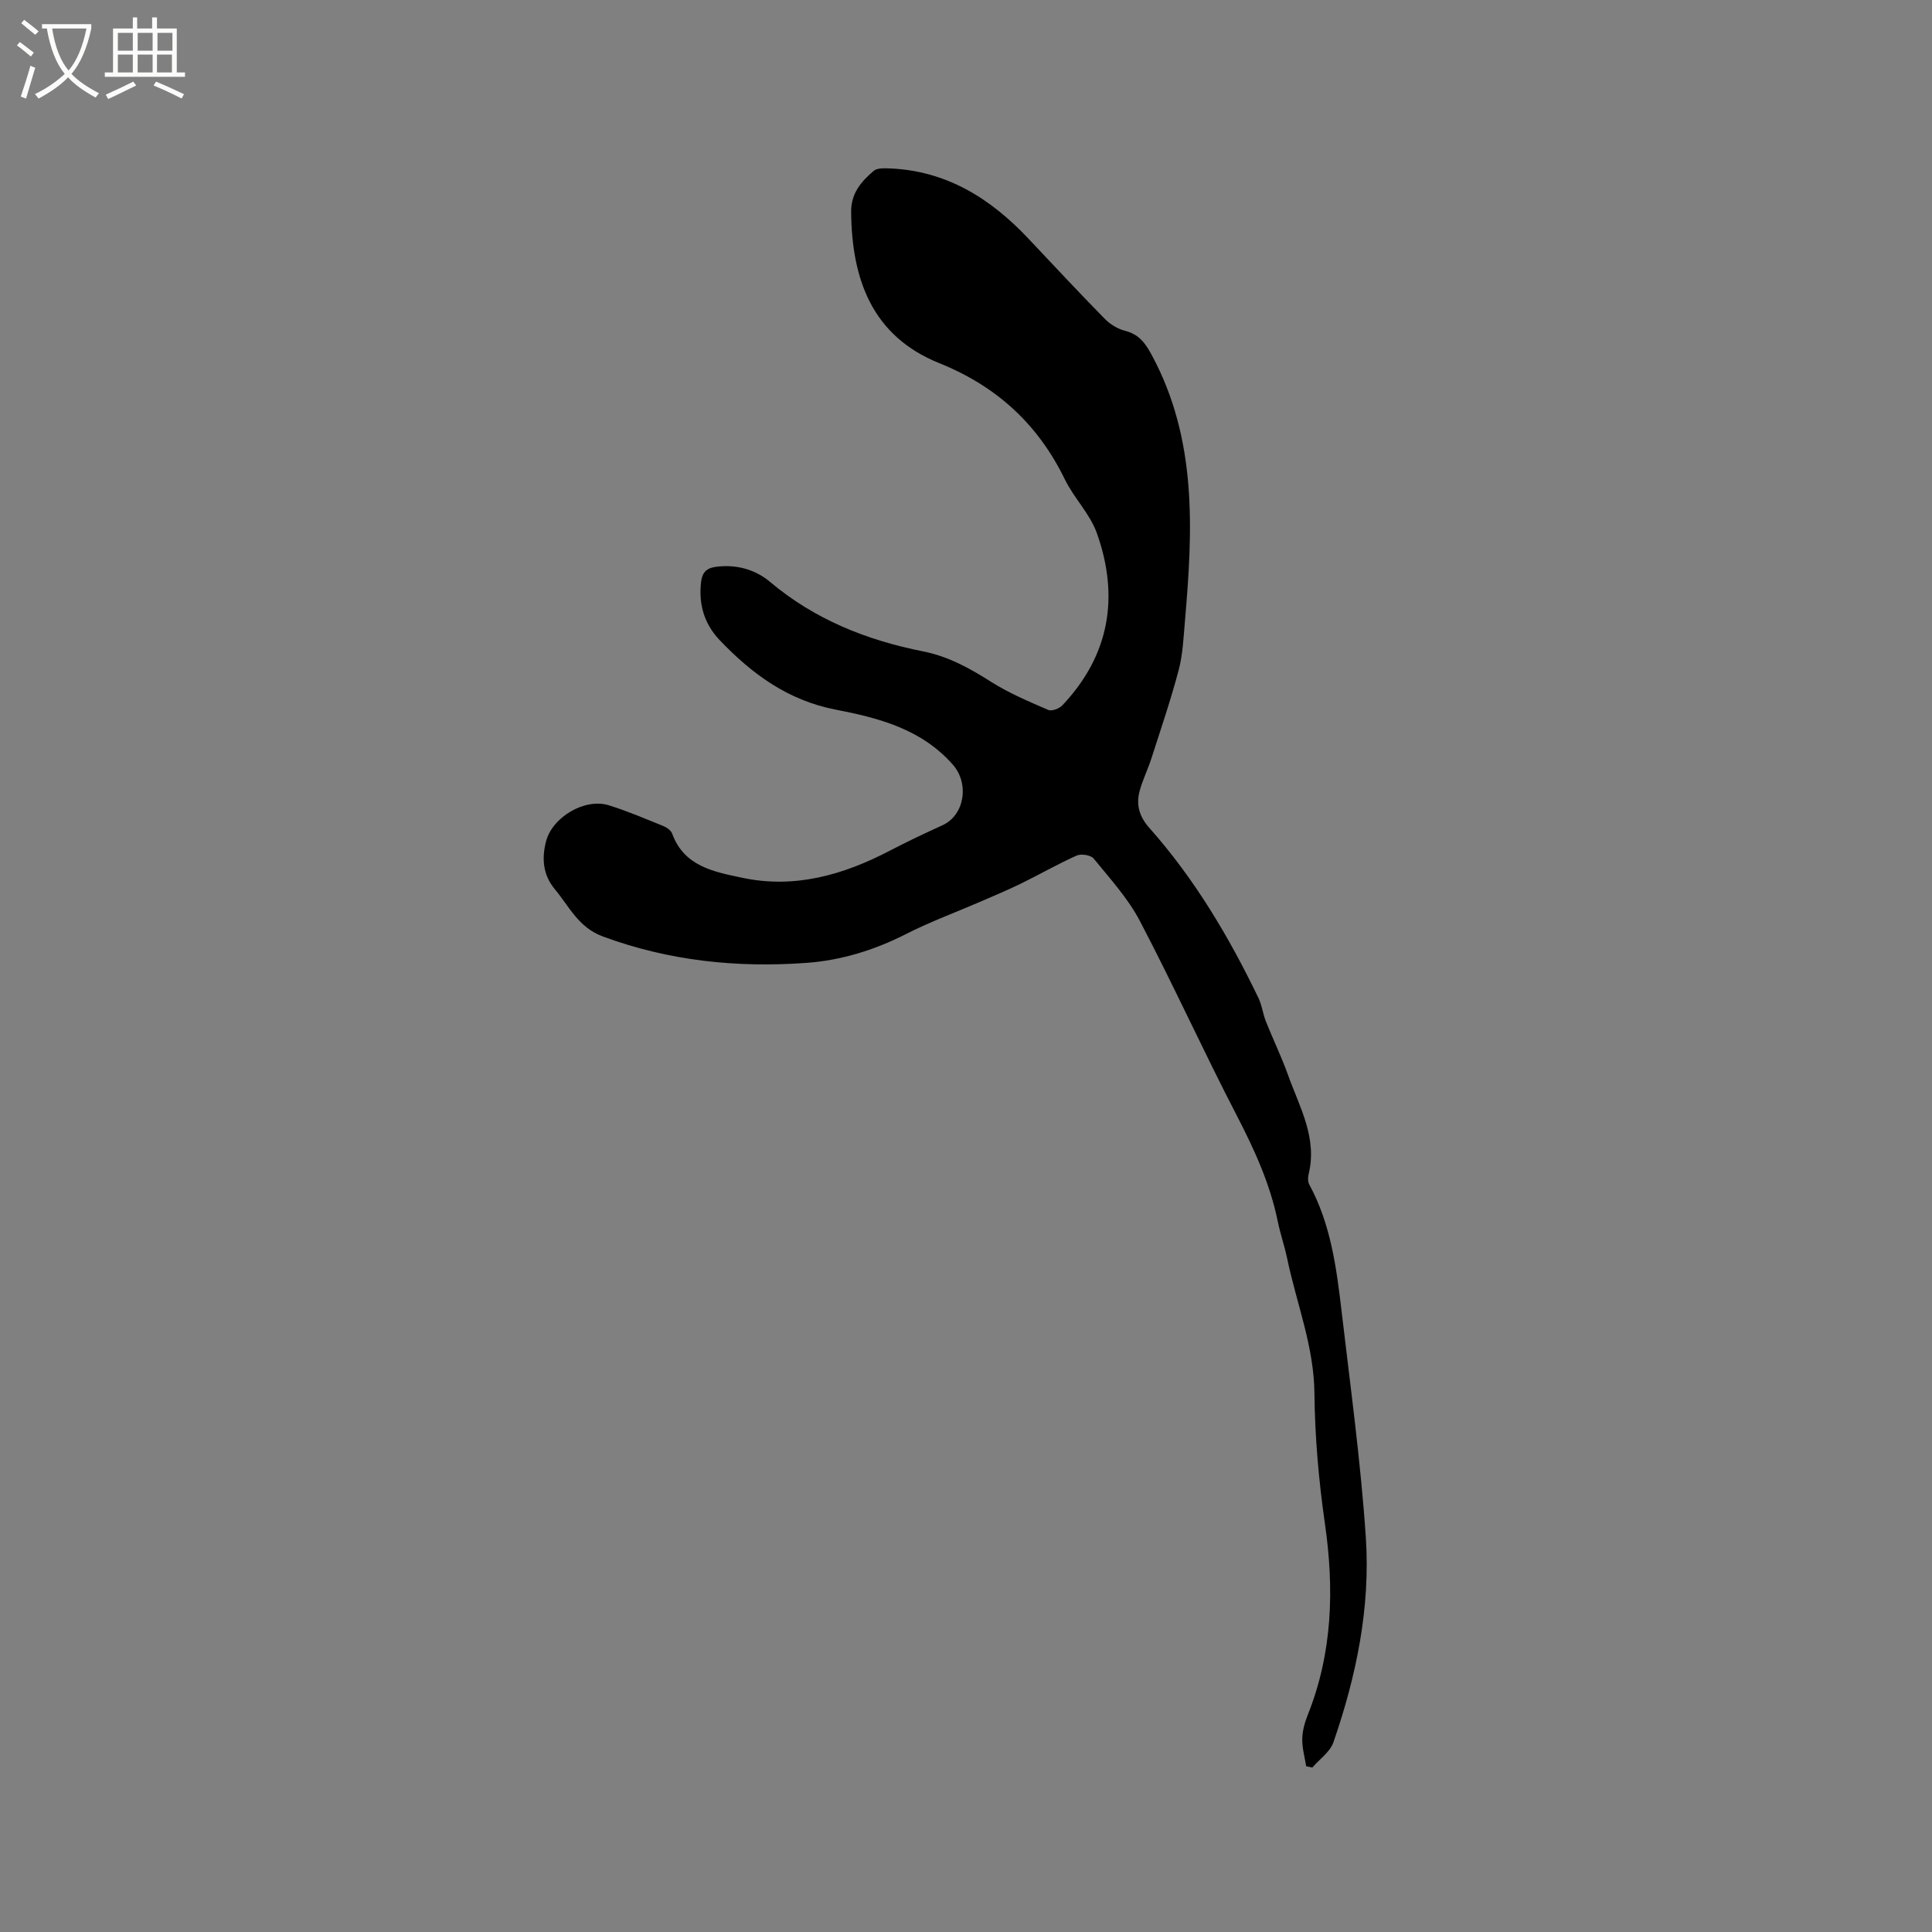 <svg enable-background="new 0 0 400 400" viewBox="0 0 400 400" xmlns="http://www.w3.org/2000/svg"><rect x="0" y="0" width="400" height="400" fill="#808080" stroke="none"/><path d="m6.4 11.7c-1-.8-1.9-1.6-2.9-2.3l.6-.7c.9.7 1.9 1.4 2.9 2.2zm-2.1 8.3c.7-2.1 1.4-4.2 2-6.4.2.1.6.3 1 .4-.7 2.3-1.3 4.4-1.9 6.4zm3-12.8c-1.1-.9-2.1-1.7-2.9-2.4l.6-.7c1 .8 2 1.5 3 2.4zm1.4-1.3v-.9h10.2v.9c-.9 4.2-2.3 7.3-4.1 9.4 1.3 1.4 3.2 2.7 5.7 4-.2.2-.4.5-.7.9-2.5-1.4-4.4-2.7-5.7-4.2-1.4 1.5-3.5 3-6.1 4.4 0 0 0 0-.1-.1-.3-.4-.5-.7-.7-.8 2.7-1.3 4.7-2.8 6.2-4.2-1.8-2.2-3-5.3-3.7-9.4zm9.2 0h-7.1c.6 3.8 1.7 6.7 3.4 8.7 1.7-2 2.9-4.8 3.7-8.7z" fill="#fbfcfa"/><path d="m31.6 3.6h.9v2.3h4.1v9.1h1.7v.9h-16.6v-.9h1.7v-9.1h4.1v-2.3h.9v2.3h3.1v-2.3zm-4 13.3.6.8c-1.9.9-3.8 1.9-5.8 2.8-.2-.3-.3-.6-.5-.9 2-.9 3.9-1.8 5.7-2.7zm-3.2-10.1v3.7h3.1v-3.7zm0 4.5v3.7h3.1v-3.7zm4.1-4.5v3.7h3.1v-3.7zm0 4.5v3.7h3.1v-3.7zm9.1 9.1c-2.1-1.1-4.1-2-5.8-2.7l.5-.8c2.2.9 4.1 1.8 5.8 2.6zm-1.9-13.6h-3.1v3.7h3.1zm-3.2 4.5v3.7h3.1v-3.7z" fill="#fbfcfa"/><path d="m270.43 365.68c-.3-1.89-.85-3.79-.81-5.68.03-1.65.51-3.37 1.13-4.93 5.15-12.89 5.51-26.11 3.55-39.7-1.28-8.9-2.07-17.93-2.16-26.91-.1-9.76-3.72-18.63-5.65-27.92-.54-2.59-1.42-5.1-1.95-7.69-1.61-7.86-4.9-14.99-8.58-22.09-6.86-13.25-13.03-26.86-19.96-40.08-2.46-4.7-6.19-8.77-9.57-12.93-.59-.72-2.58-1.03-3.51-.62-3.93 1.76-7.68 3.92-11.55 5.81-2.75 1.34-5.57 2.52-8.38 3.74-5.13 2.22-10.41 4.16-15.38 6.69-6.53 3.32-13.38 5.45-20.61 5.98-14.41 1.05-28.5-.4-42.2-5.47-5.06-1.87-6.95-6.21-9.93-9.78-2.45-2.94-2.74-6.32-1.82-9.9 1.29-5.01 8.01-9.02 12.98-7.48 3.83 1.19 7.55 2.78 11.27 4.29.73.29 1.62.9 1.86 1.57 2.48 6.82 8.65 7.91 14.49 9.15 10.91 2.32 20.97-.59 30.61-5.62 3.56-1.86 7.19-3.58 10.85-5.24 4.64-2.11 5.59-8.66 2.18-12.54-6.47-7.37-15.32-9.68-24.23-11.4-9.94-1.92-17.39-7.4-24.08-14.42-3.19-3.36-4.36-7.41-3.83-12 .21-1.83.98-2.84 2.91-3.13 4.26-.63 8.3.51 11.34 3.07 9.29 7.83 20.06 12.1 31.75 14.42 5.22 1.04 9.65 3.5 14.07 6.31 3.69 2.34 7.79 4.06 11.82 5.81.72.31 2.28-.29 2.92-.97 9.79-10.36 11.81-22.48 7.14-35.62-1.42-4-4.75-7.28-6.64-11.16-5.57-11.43-14.11-19.27-25.99-24.05-13.9-5.6-18.12-17.33-18.25-31.3-.04-3.9 2.1-6.32 4.68-8.52.72-.61 2.17-.54 3.28-.5 11.77.47 20.89 6.21 28.71 14.5 5.24 5.55 10.44 11.14 15.78 16.58 1.12 1.15 2.69 2.14 4.23 2.53 2.83.72 4.14 2.41 5.51 4.94 9.52 17.57 8.54 36.37 6.91 55.28-.29 3.38-.44 6.83-1.3 10.08-1.63 6.15-3.69 12.19-5.64 18.25-.74 2.31-1.85 4.51-2.46 6.84-.73 2.81-.01 5.24 2.05 7.55 9.36 10.54 16.48 22.55 22.58 35.2.73 1.51.91 3.27 1.53 4.83 1.47 3.7 3.22 7.29 4.56 11.03 2.38 6.67 6.16 13.08 4.29 20.65-.16.66-.17 1.55.14 2.11 4.46 8.21 5.64 17.27 6.7 26.32 1.82 15.56 3.96 31.12 5.01 46.74.97 14.51-1.96 28.7-6.71 42.42-.7 2.01-2.88 3.5-4.37 5.23-.43-.09-.85-.18-1.27-.27z"/></svg>